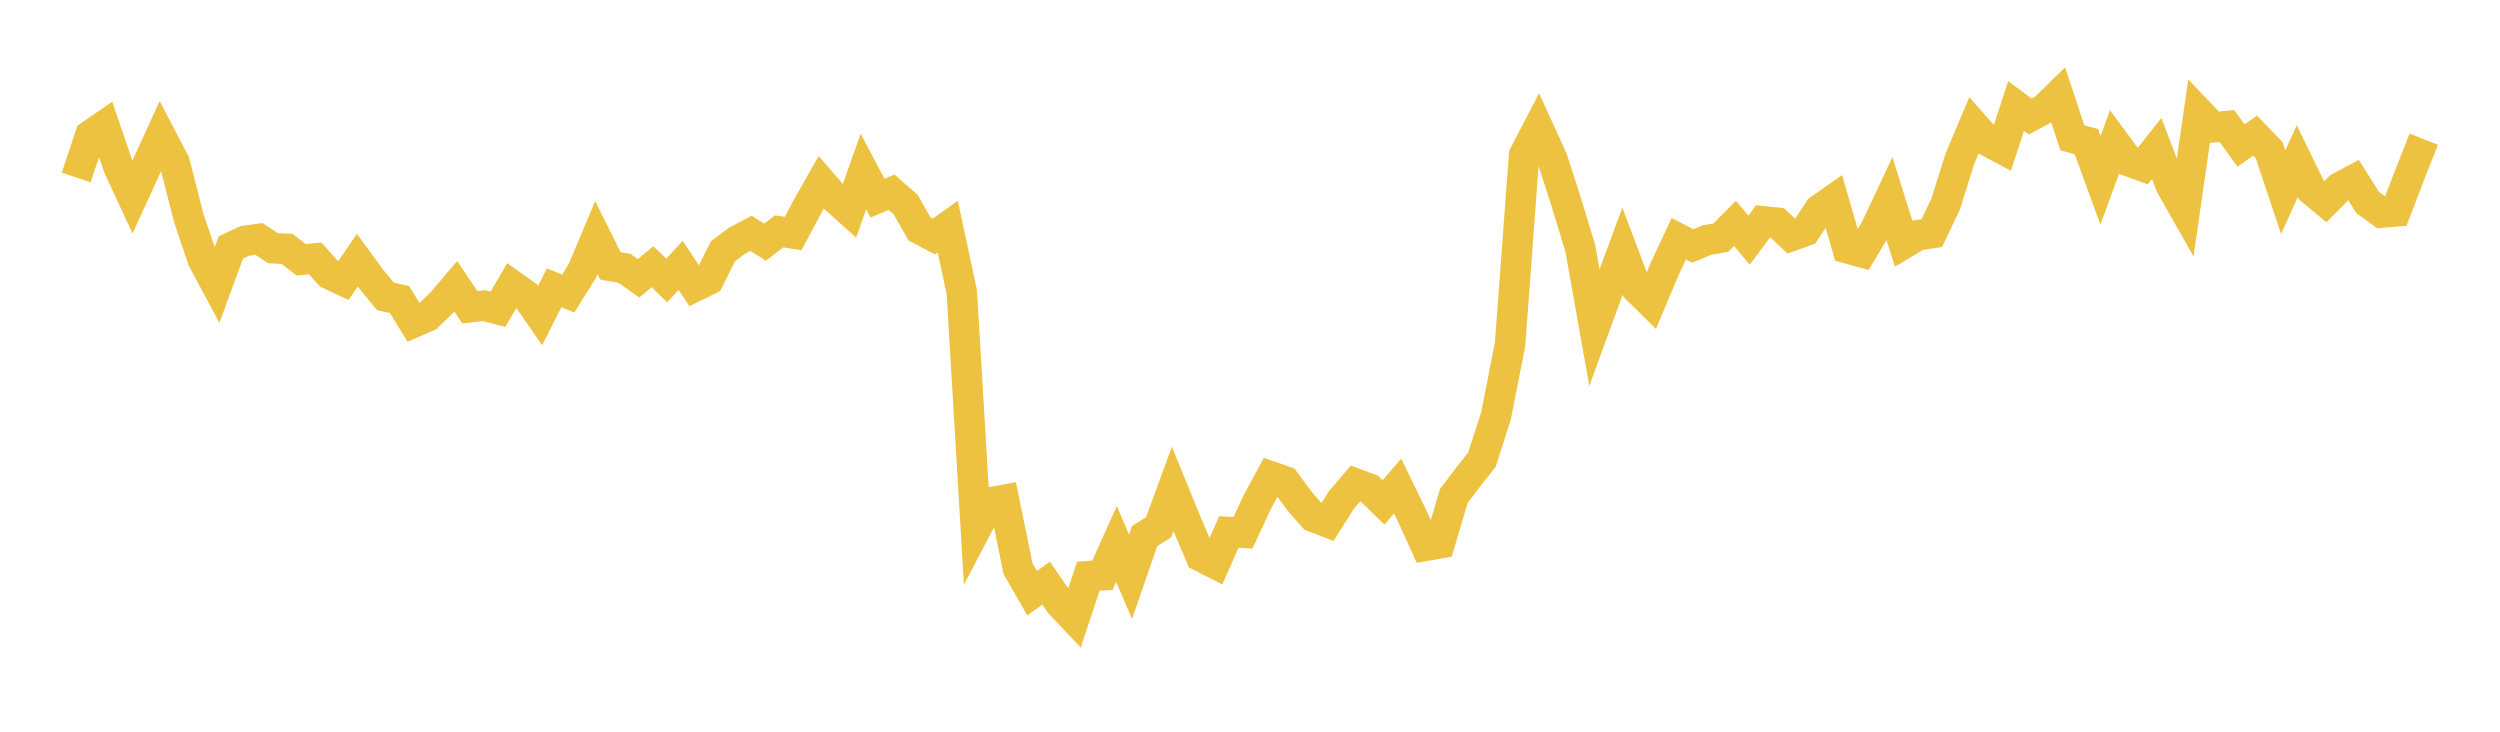 <svg width="164" height="48" xmlns="http://www.w3.org/2000/svg" xmlns:xlink="http://www.w3.org/1999/xlink"><path fill="none" stroke="rgb(237,194,64)" stroke-width="2" d="M5,11.642L5.922,8.876L6.844,8.242L7.766,10.94L8.689,12.929L9.611,10.917L10.533,8.899L11.455,10.66L12.377,14.288L13.299,17.018L14.222,18.741L15.144,16.231L16.066,15.8L16.988,15.674L17.91,16.282L18.832,16.324L19.754,17.038L20.677,16.953L21.599,17.978L22.521,18.414L23.443,17.069L24.365,18.33L25.287,19.441L26.21,19.652L27.132,21.155L28.054,20.752L28.976,19.861L29.898,18.774L30.82,20.154L31.743,20.049L32.665,20.286L33.587,18.71L34.509,19.367L35.431,20.699L36.353,18.879L37.275,19.256L38.198,17.781L39.12,15.589L40.042,17.44L40.964,17.598L41.886,18.258L42.808,17.494L43.731,18.399L44.653,17.411L45.575,18.799L46.497,18.35L47.419,16.492L48.341,15.797L49.263,15.306L50.186,15.887L51.108,15.179L52.03,15.318L52.952,13.581L53.874,11.956L54.796,13.014L55.719,13.846L56.641,11.251L57.563,12.996L58.485,12.61L59.407,13.413L60.329,15.029L61.251,15.518L62.174,14.864L63.096,19.175L64.018,34.71L64.94,32.956L65.862,32.791L66.784,37.304L67.707,38.913L68.629,38.254L69.551,39.598L70.473,40.575L71.395,37.795L72.317,37.738L73.24,35.683L74.162,37.833L75.084,35.172L76.006,34.588L76.928,32.074L77.85,34.328L78.772,36.5L79.695,36.968L80.617,34.898L81.539,34.951L82.461,32.969L83.383,31.258L84.305,31.579L85.228,32.845L86.15,33.906L87.072,34.257L87.994,32.801L88.916,31.723L89.838,32.064L90.76,32.96L91.683,31.889L92.605,33.777L93.527,35.803L94.449,35.643L95.371,32.539L96.293,31.316L97.216,30.153L98.138,27.275L99.06,22.588L99.982,10.17L100.904,8.397L101.826,10.409L102.749,13.264L103.671,16.306L104.593,21.491L105.515,18.966L106.437,16.474L107.359,18.916L108.281,19.827L109.204,17.64L110.126,15.664L111.048,16.135L111.97,15.749L112.892,15.587L113.814,14.653L114.737,15.755L115.659,14.52L116.581,14.612L117.503,15.484L118.425,15.154L119.347,13.754L120.269,13.107L121.192,16.289L122.114,16.546L123.036,15.015L123.958,13.052L124.88,15.989L125.802,15.433L126.725,15.293L127.647,13.354L128.569,10.409L129.491,8.227L130.413,9.273L131.335,9.762L132.257,6.953L133.18,7.641L134.102,7.152L135.024,6.251L135.946,9.041L136.868,9.294L137.79,11.825L138.713,9.317L139.635,10.572L140.557,10.908L141.479,9.74L142.401,12.163L143.323,13.788L144.246,7.39L145.168,8.352L146.09,8.268L147.012,9.549L147.934,8.895L148.856,9.852L149.778,12.612L150.701,10.566L151.623,12.459L152.545,13.225L153.467,12.3L154.389,11.81L155.311,13.278L156.234,13.947L157.156,13.871L158.078,11.464L159,9.13"></path></svg>